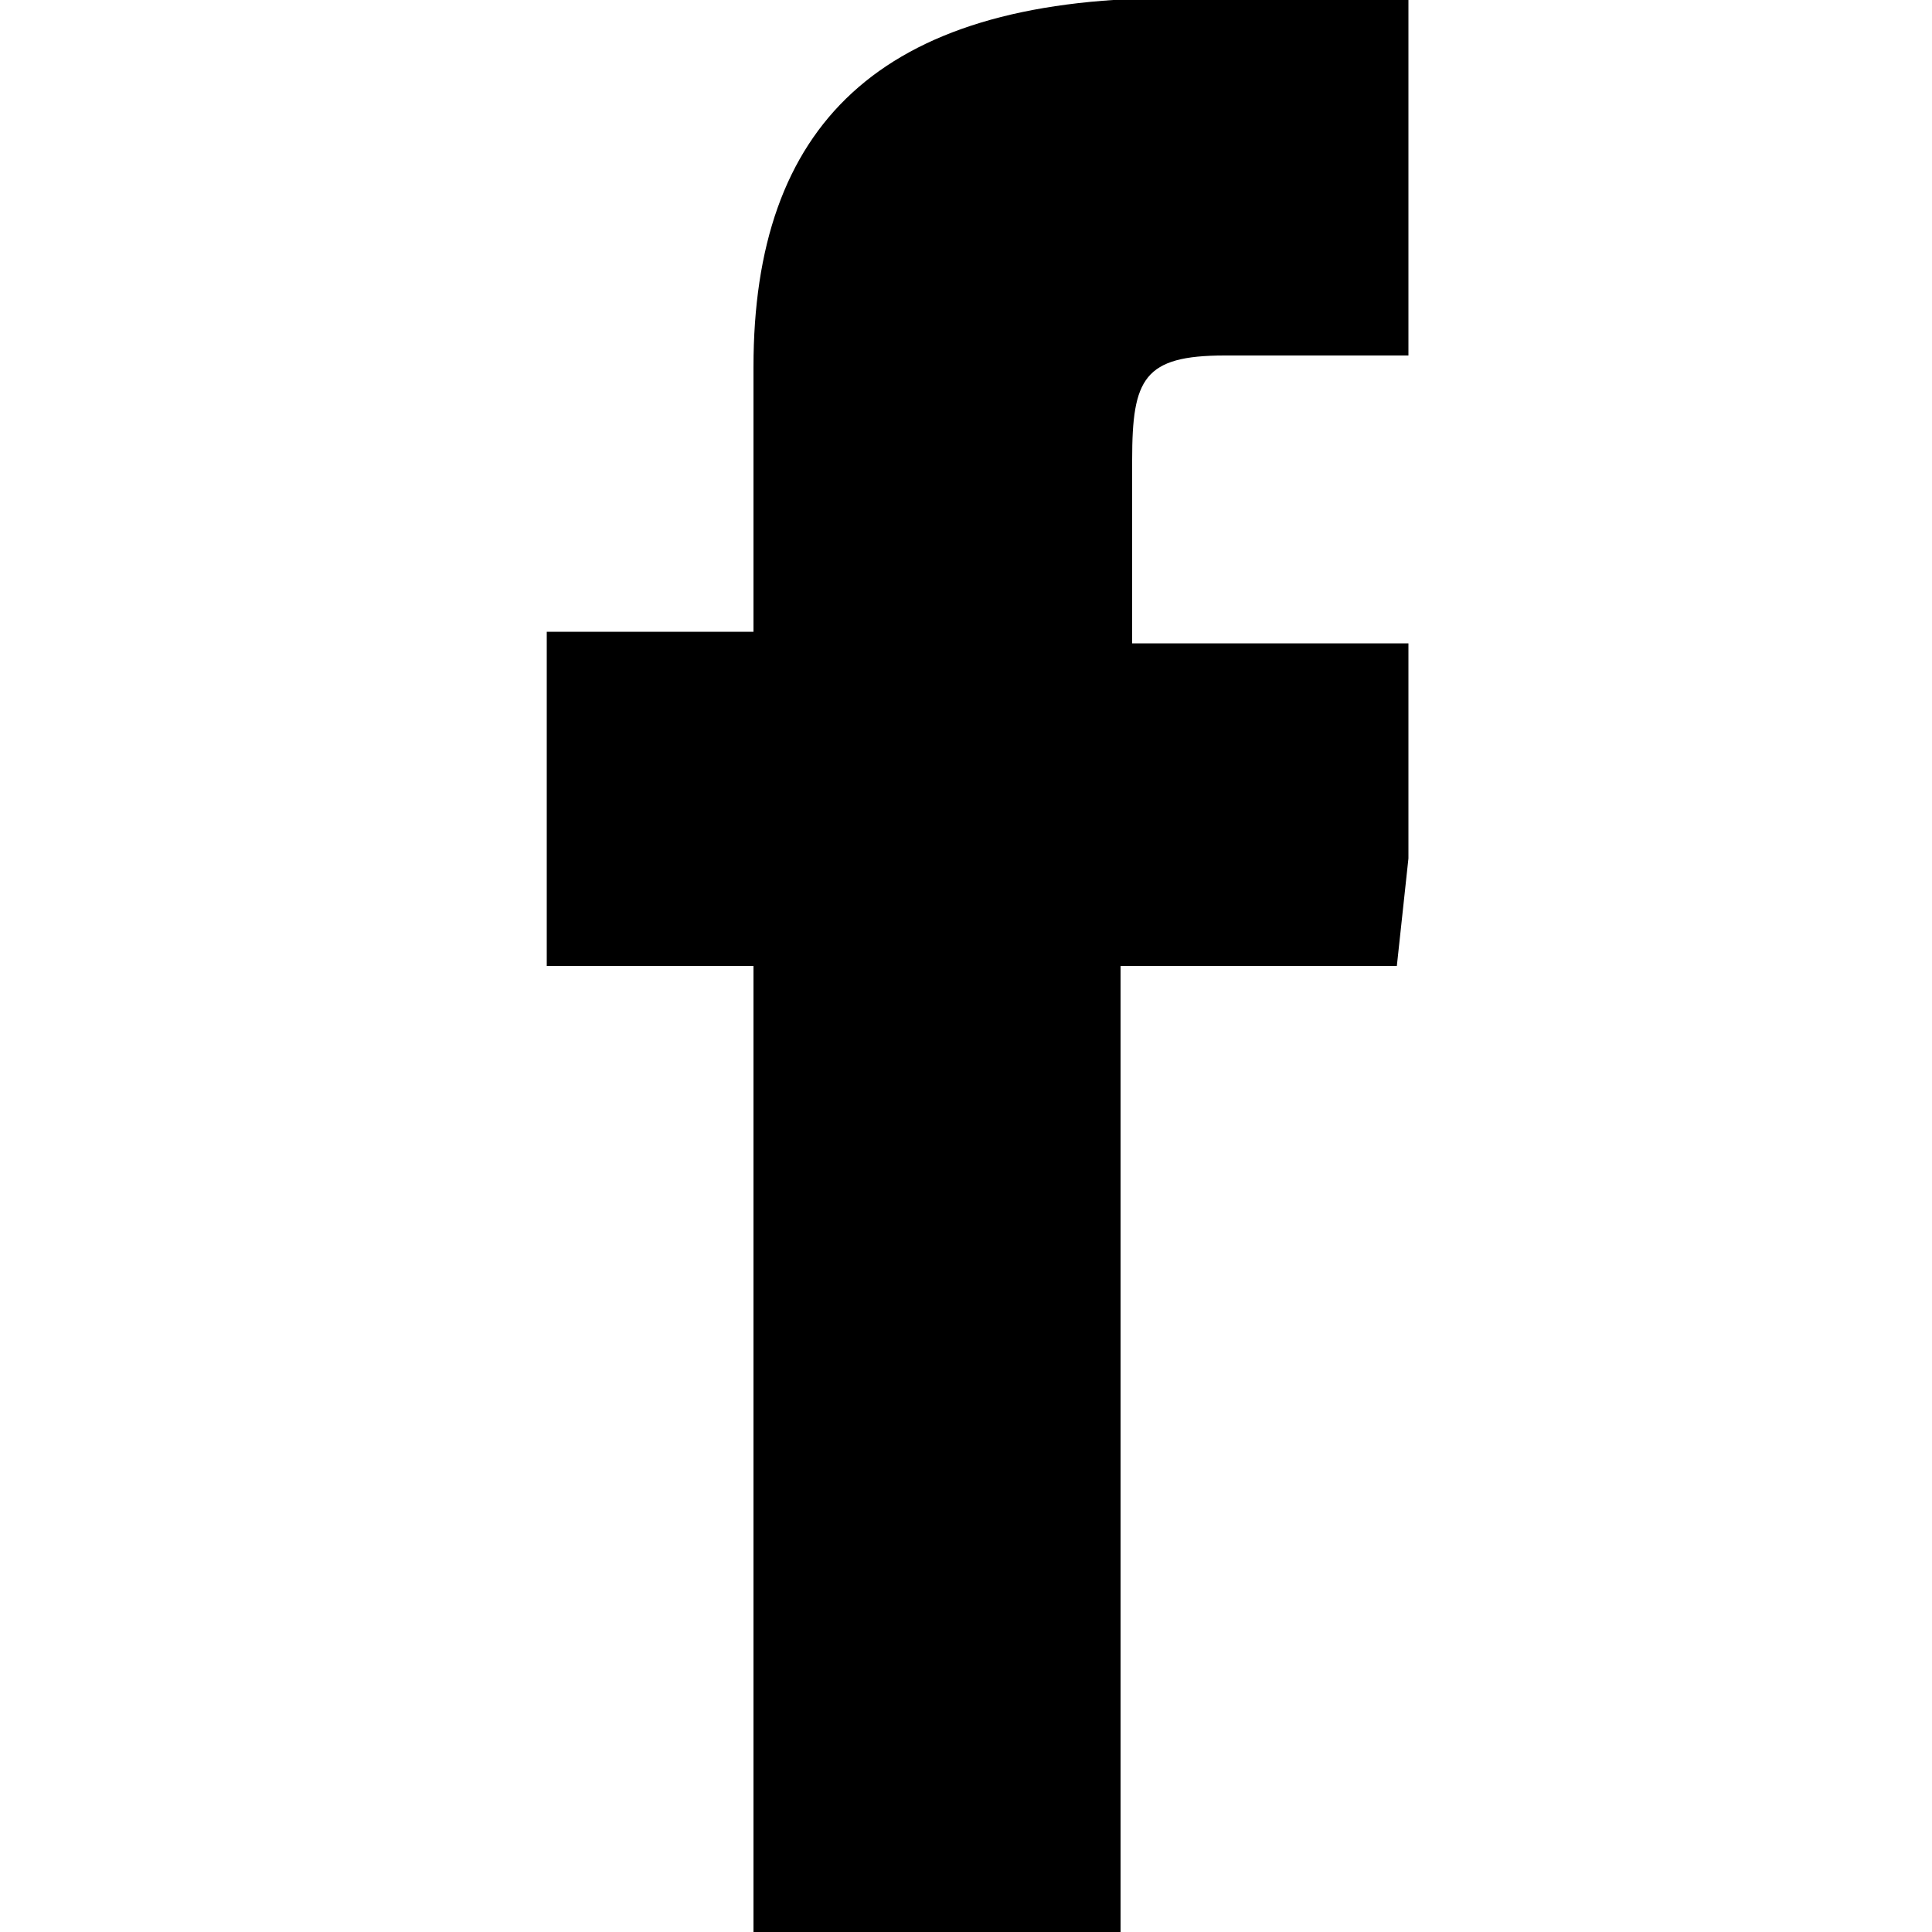 <?xml version="1.0" encoding="utf-8"?>
<!-- Generator: Adobe Illustrator 18.0.0, SVG Export Plug-In . SVG Version: 6.00 Build 0)  -->
<!DOCTYPE svg PUBLIC "-//W3C//DTD SVG 1.1//EN" "http://www.w3.org/Graphics/SVG/1.1/DTD/svg11.dtd">
<svg version="1.1" id="Calque_1" xmlns="http://www.w3.org/2000/svg" xmlns:xlink="http://www.w3.org/1999/xlink" x="0px" y="0px"
	 viewBox="-46 -44.5 100 100" enable-background="new -46 -44.5 100 100" xml:space="preserve">
<g>
	<g>
		<defs>
			<rect id="SVGID_1_" x="-18.9" y="-44.5" width="45.8" height="100"/>
		</defs>
		<clipPath id="SVGID_2_">
			<use xlink:href="#SVGID_1_"  overflow="visible"/>
		</clipPath>
		<path clip-path="url(#SVGID_2_)" d="M-8.2,55.5H12v-50h14.3l1.8-16.7H12.6v-9.5c0-4.2,0.6-5.4,4.8-5.4h10.7v-18.5H14.4
			C-0.5-44.5-7-38-7-25.5v13.7h-10.7V5.5H-7v50H-8.2z"/>
	</g>
</g>
</svg>
